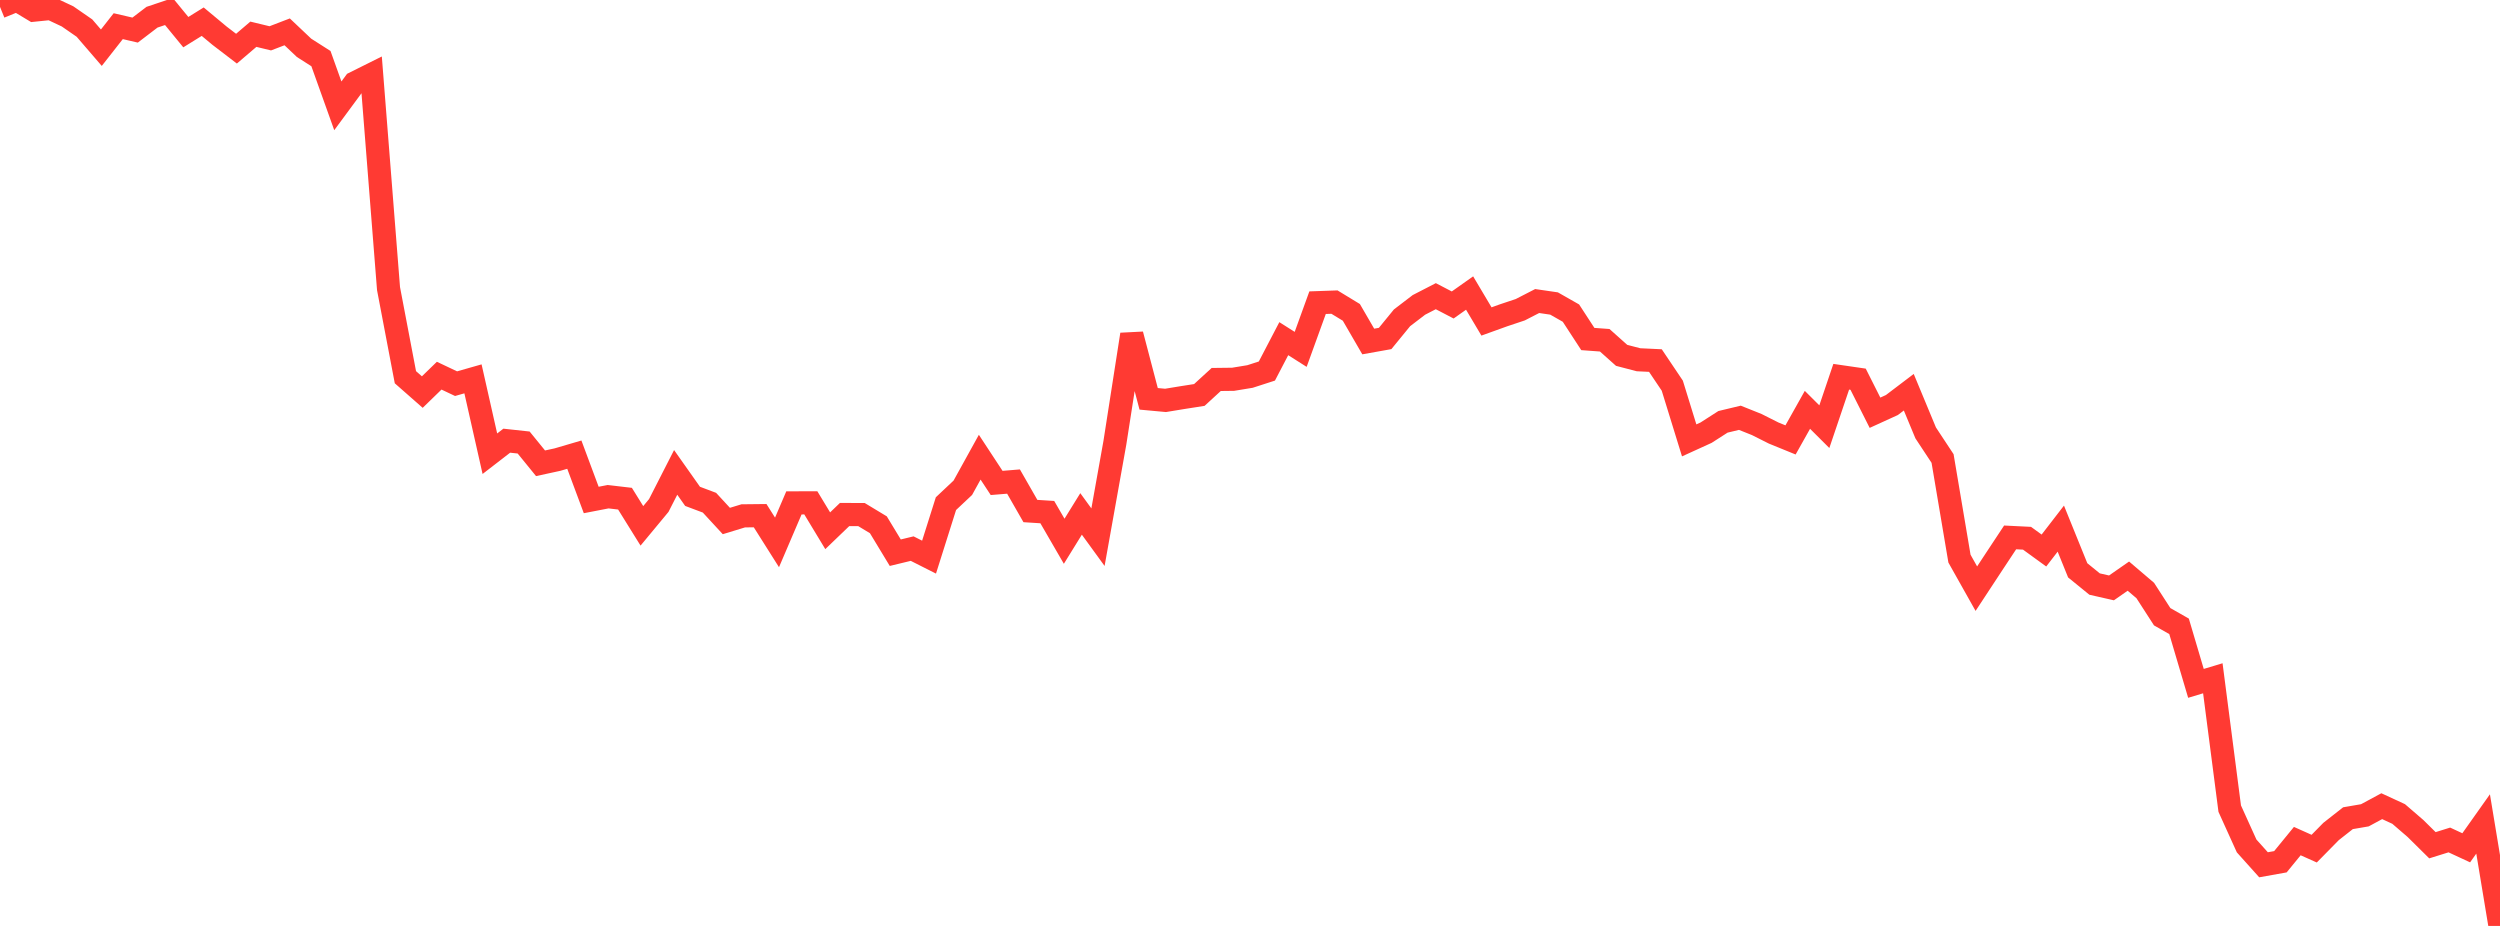 <?xml version="1.0" standalone="no"?>
<!DOCTYPE svg PUBLIC "-//W3C//DTD SVG 1.1//EN" "http://www.w3.org/Graphics/SVG/1.1/DTD/svg11.dtd">

<svg width="135" height="50" viewBox="0 0 135 50" preserveAspectRatio="none" 
  xmlns="http://www.w3.org/2000/svg"
  xmlns:xlink="http://www.w3.org/1999/xlink">


<polyline points="0.0, 0.371 0.912, 0.0 1.824, 0.549 2.736, 0.456 3.649, 0.886 4.561, 1.517 5.473, 2.576 6.385, 1.413 7.297, 1.625 8.209, 0.929 9.122, 0.623 10.034, 1.736 10.946, 1.171 11.858, 1.93 12.77, 2.628 13.682, 1.849 14.595, 2.07 15.507, 1.72 16.419, 2.583 17.331, 3.165 18.243, 5.715 19.155, 4.478 20.068, 4.023 20.98, 15.583 21.892, 20.37 22.804, 21.172 23.716, 20.286 24.628, 20.718 25.541, 20.458 26.453, 24.501 27.365, 23.797 28.277, 23.896 29.189, 25.017 30.101, 24.819 31.014, 24.551 31.926, 26.999 32.838, 26.822 33.75, 26.929 34.662, 28.396 35.574, 27.296 36.486, 25.509 37.399, 26.803 38.311, 27.146 39.223, 28.134 40.135, 27.856 41.047, 27.846 41.959, 29.29 42.872, 27.156 43.784, 27.153 44.696, 28.661 45.608, 27.784 46.52, 27.787 47.432, 28.338 48.345, 29.846 49.257, 29.625 50.169, 30.085 51.081, 27.197 51.993, 26.339 52.905, 24.688 53.818, 26.079 54.73, 26.004 55.642, 27.596 56.554, 27.654 57.466, 29.228 58.378, 27.752 59.291, 29.008 60.203, 23.911 61.115, 18.062 62.027, 21.537 62.939, 21.621 63.851, 21.471 64.764, 21.328 65.676, 20.492 66.588, 20.481 67.5, 20.331 68.412, 20.036 69.324, 18.288 70.236, 18.866 71.149, 16.345 72.061, 16.313 72.973, 16.868 73.885, 18.441 74.797, 18.278 75.709, 17.162 76.622, 16.464 77.534, 15.994 78.446, 16.469 79.358, 15.824 80.27, 17.359 81.182, 17.03 82.095, 16.725 83.007, 16.256 83.919, 16.389 84.831, 16.908 85.743, 18.307 86.655, 18.374 87.568, 19.189 88.48, 19.427 89.392, 19.47 90.304, 20.827 91.216, 23.781 92.128, 23.365 93.041, 22.779 93.953, 22.56 94.865, 22.925 95.777, 23.384 96.689, 23.756 97.601, 22.131 98.514, 23.041 99.426, 20.344 100.338, 20.477 101.25, 22.288 102.162, 21.872 103.074, 21.18 103.986, 23.376 104.899, 24.76 105.811, 30.166 106.723, 31.788 107.635, 30.4 108.547, 29.02 109.459, 29.065 110.372, 29.728 111.284, 28.546 112.196, 30.797 113.108, 31.539 114.02, 31.746 114.932, 31.111 115.845, 31.889 116.757, 33.303 117.669, 33.822 118.581, 36.902 119.493, 36.627 120.405, 43.666 121.318, 45.681 122.23, 46.698 123.142, 46.535 124.054, 45.419 124.966, 45.827 125.878, 44.9 126.791, 44.183 127.703, 44.026 128.615, 43.534 129.527, 43.955 130.439, 44.741 131.351, 45.643 132.264, 45.358 133.176, 45.781 134.088, 44.493 135.0, 50.0" fill="none" stroke="#ff3a33" stroke-width="1.25"/>

</svg>